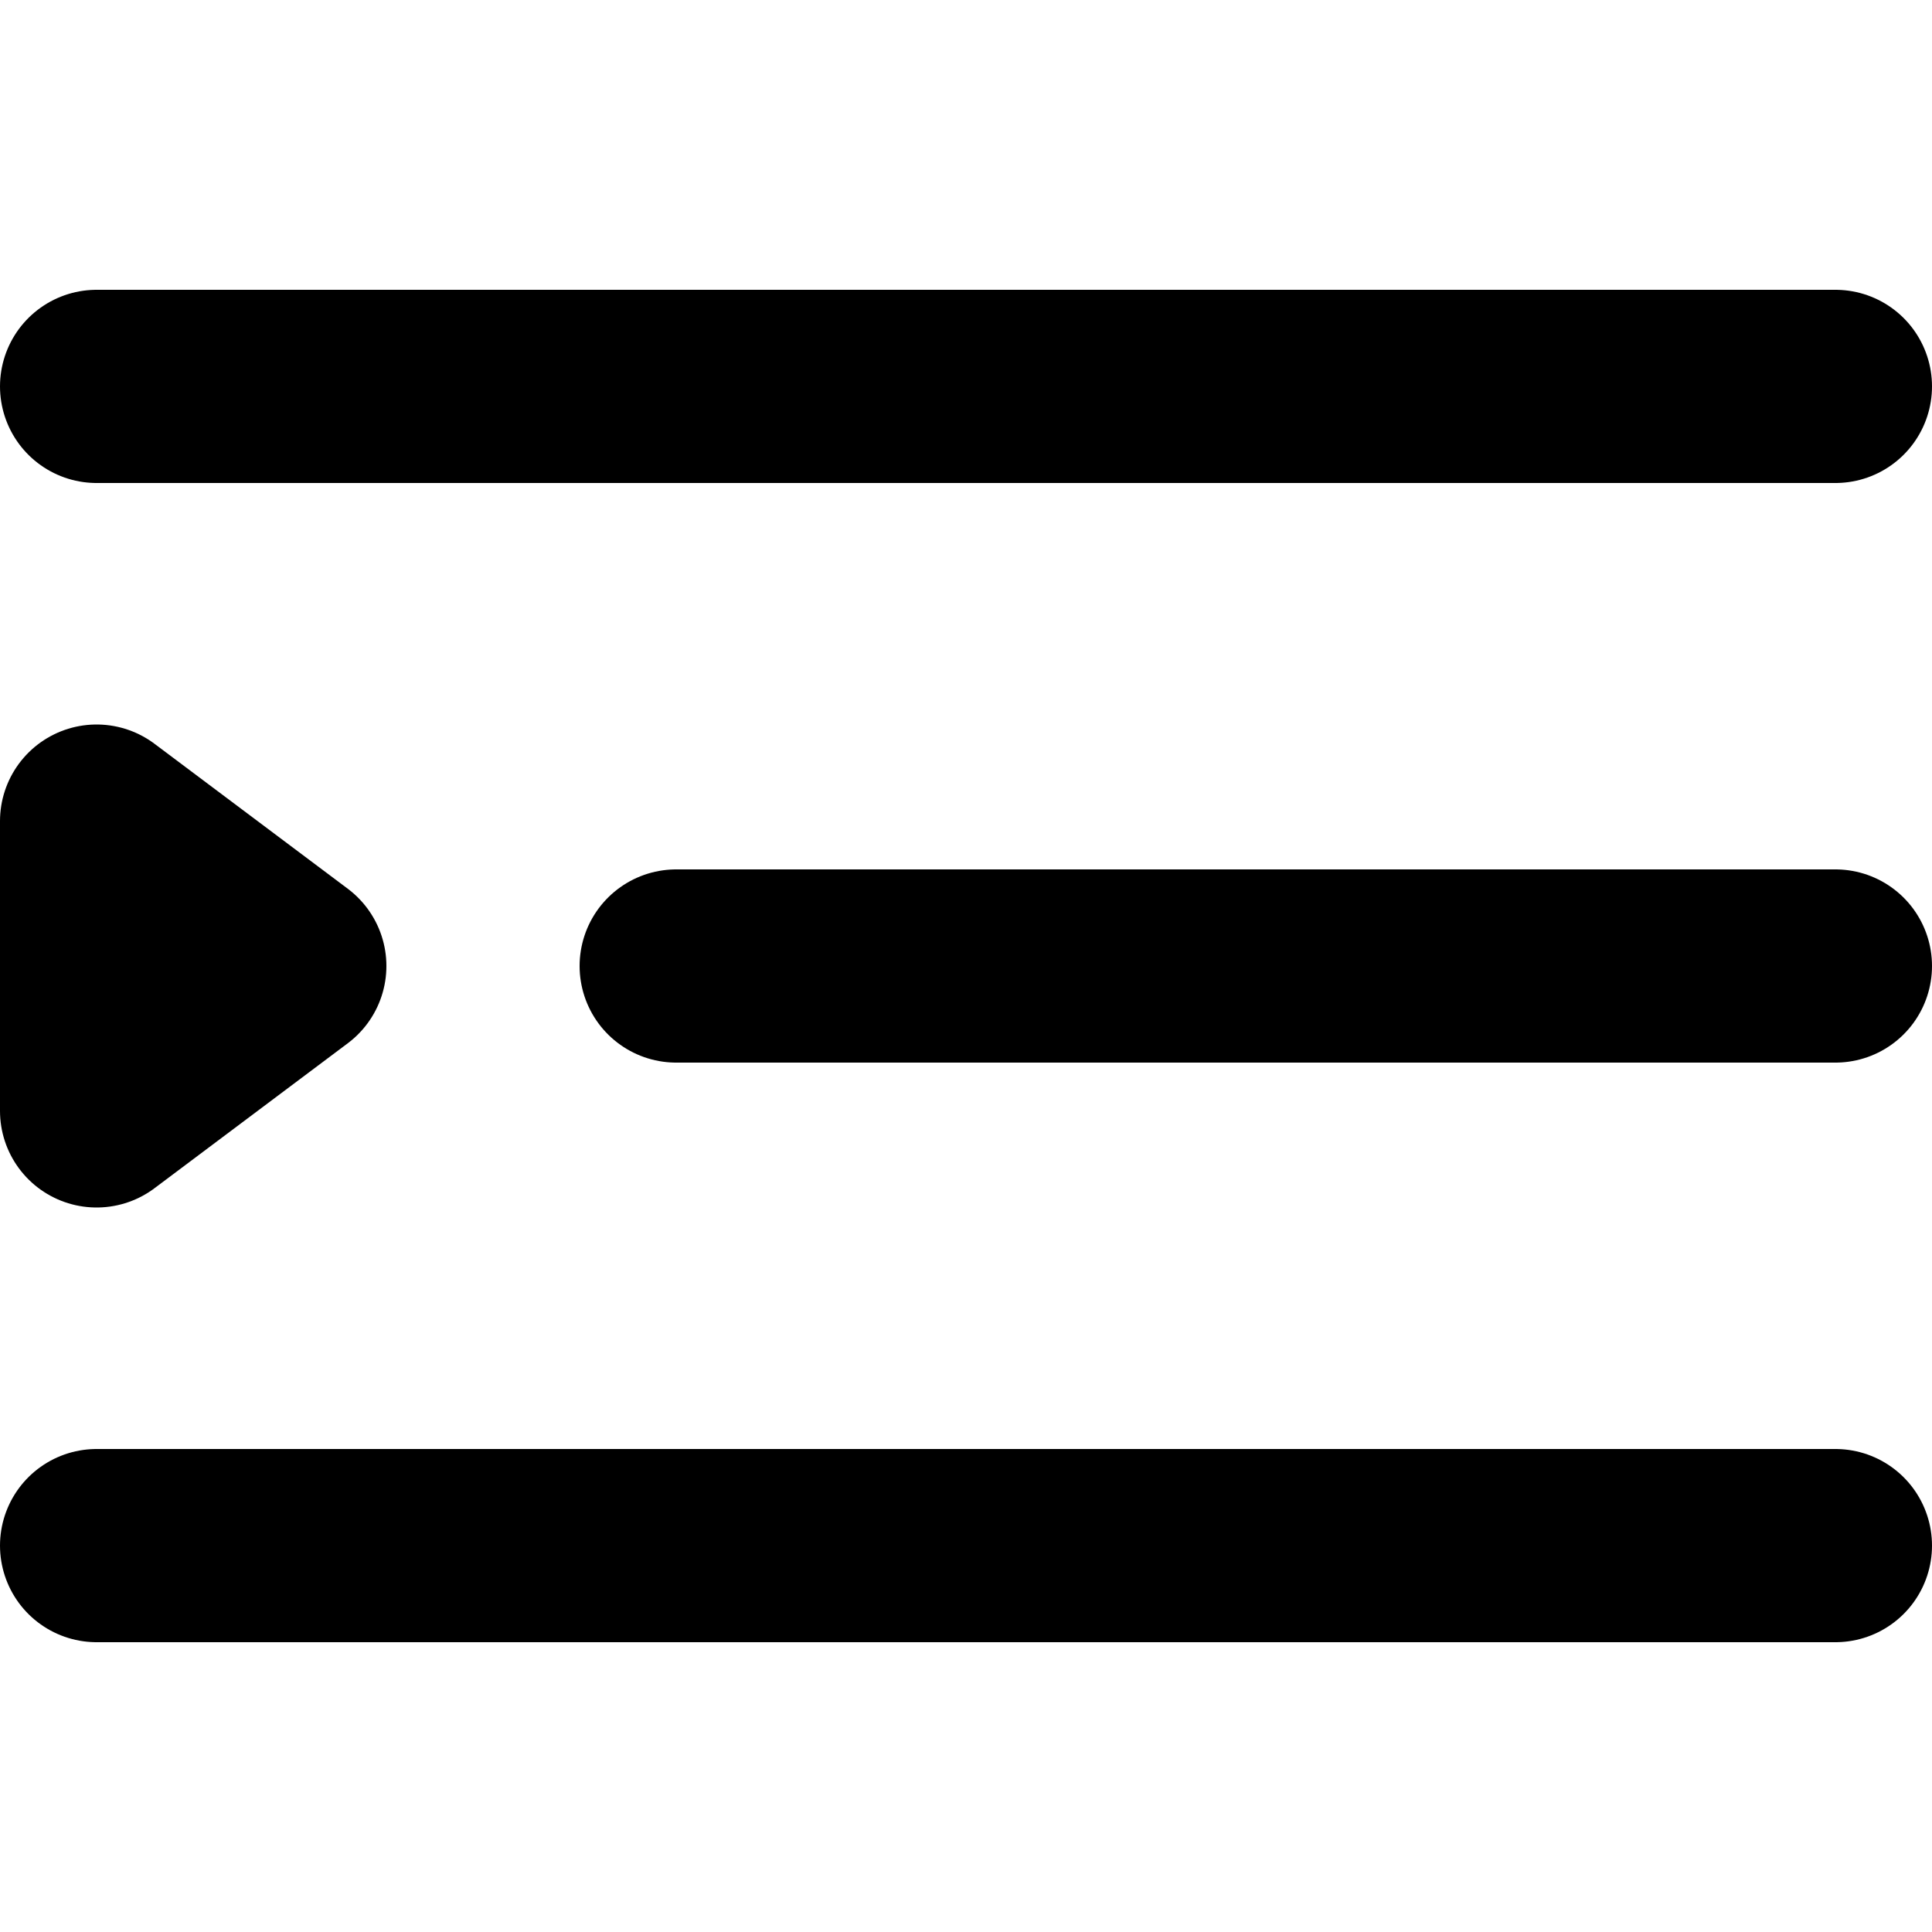 <?xml version="1.0" encoding="utf-8"?><!-- Скачано с сайта svg4.ru / Downloaded from svg4.ru -->
<svg width="800px" height="800px" viewBox="0 -3 20 20" xmlns="http://www.w3.org/2000/svg">
  <g id="indent" transform="translate(-2 -5)">
    <path id="secondary" fill="#2ca9bc" d="M5,12,3,10.5v3Z"/>
    <path id="primary" d="M21,12H9M5,12,3,10.5v3ZM21,6H3M21,18H3" fill="none" stroke="#000000" stroke-linecap="round" stroke-linejoin="round" stroke-width="2"/>
  </g>
</svg>